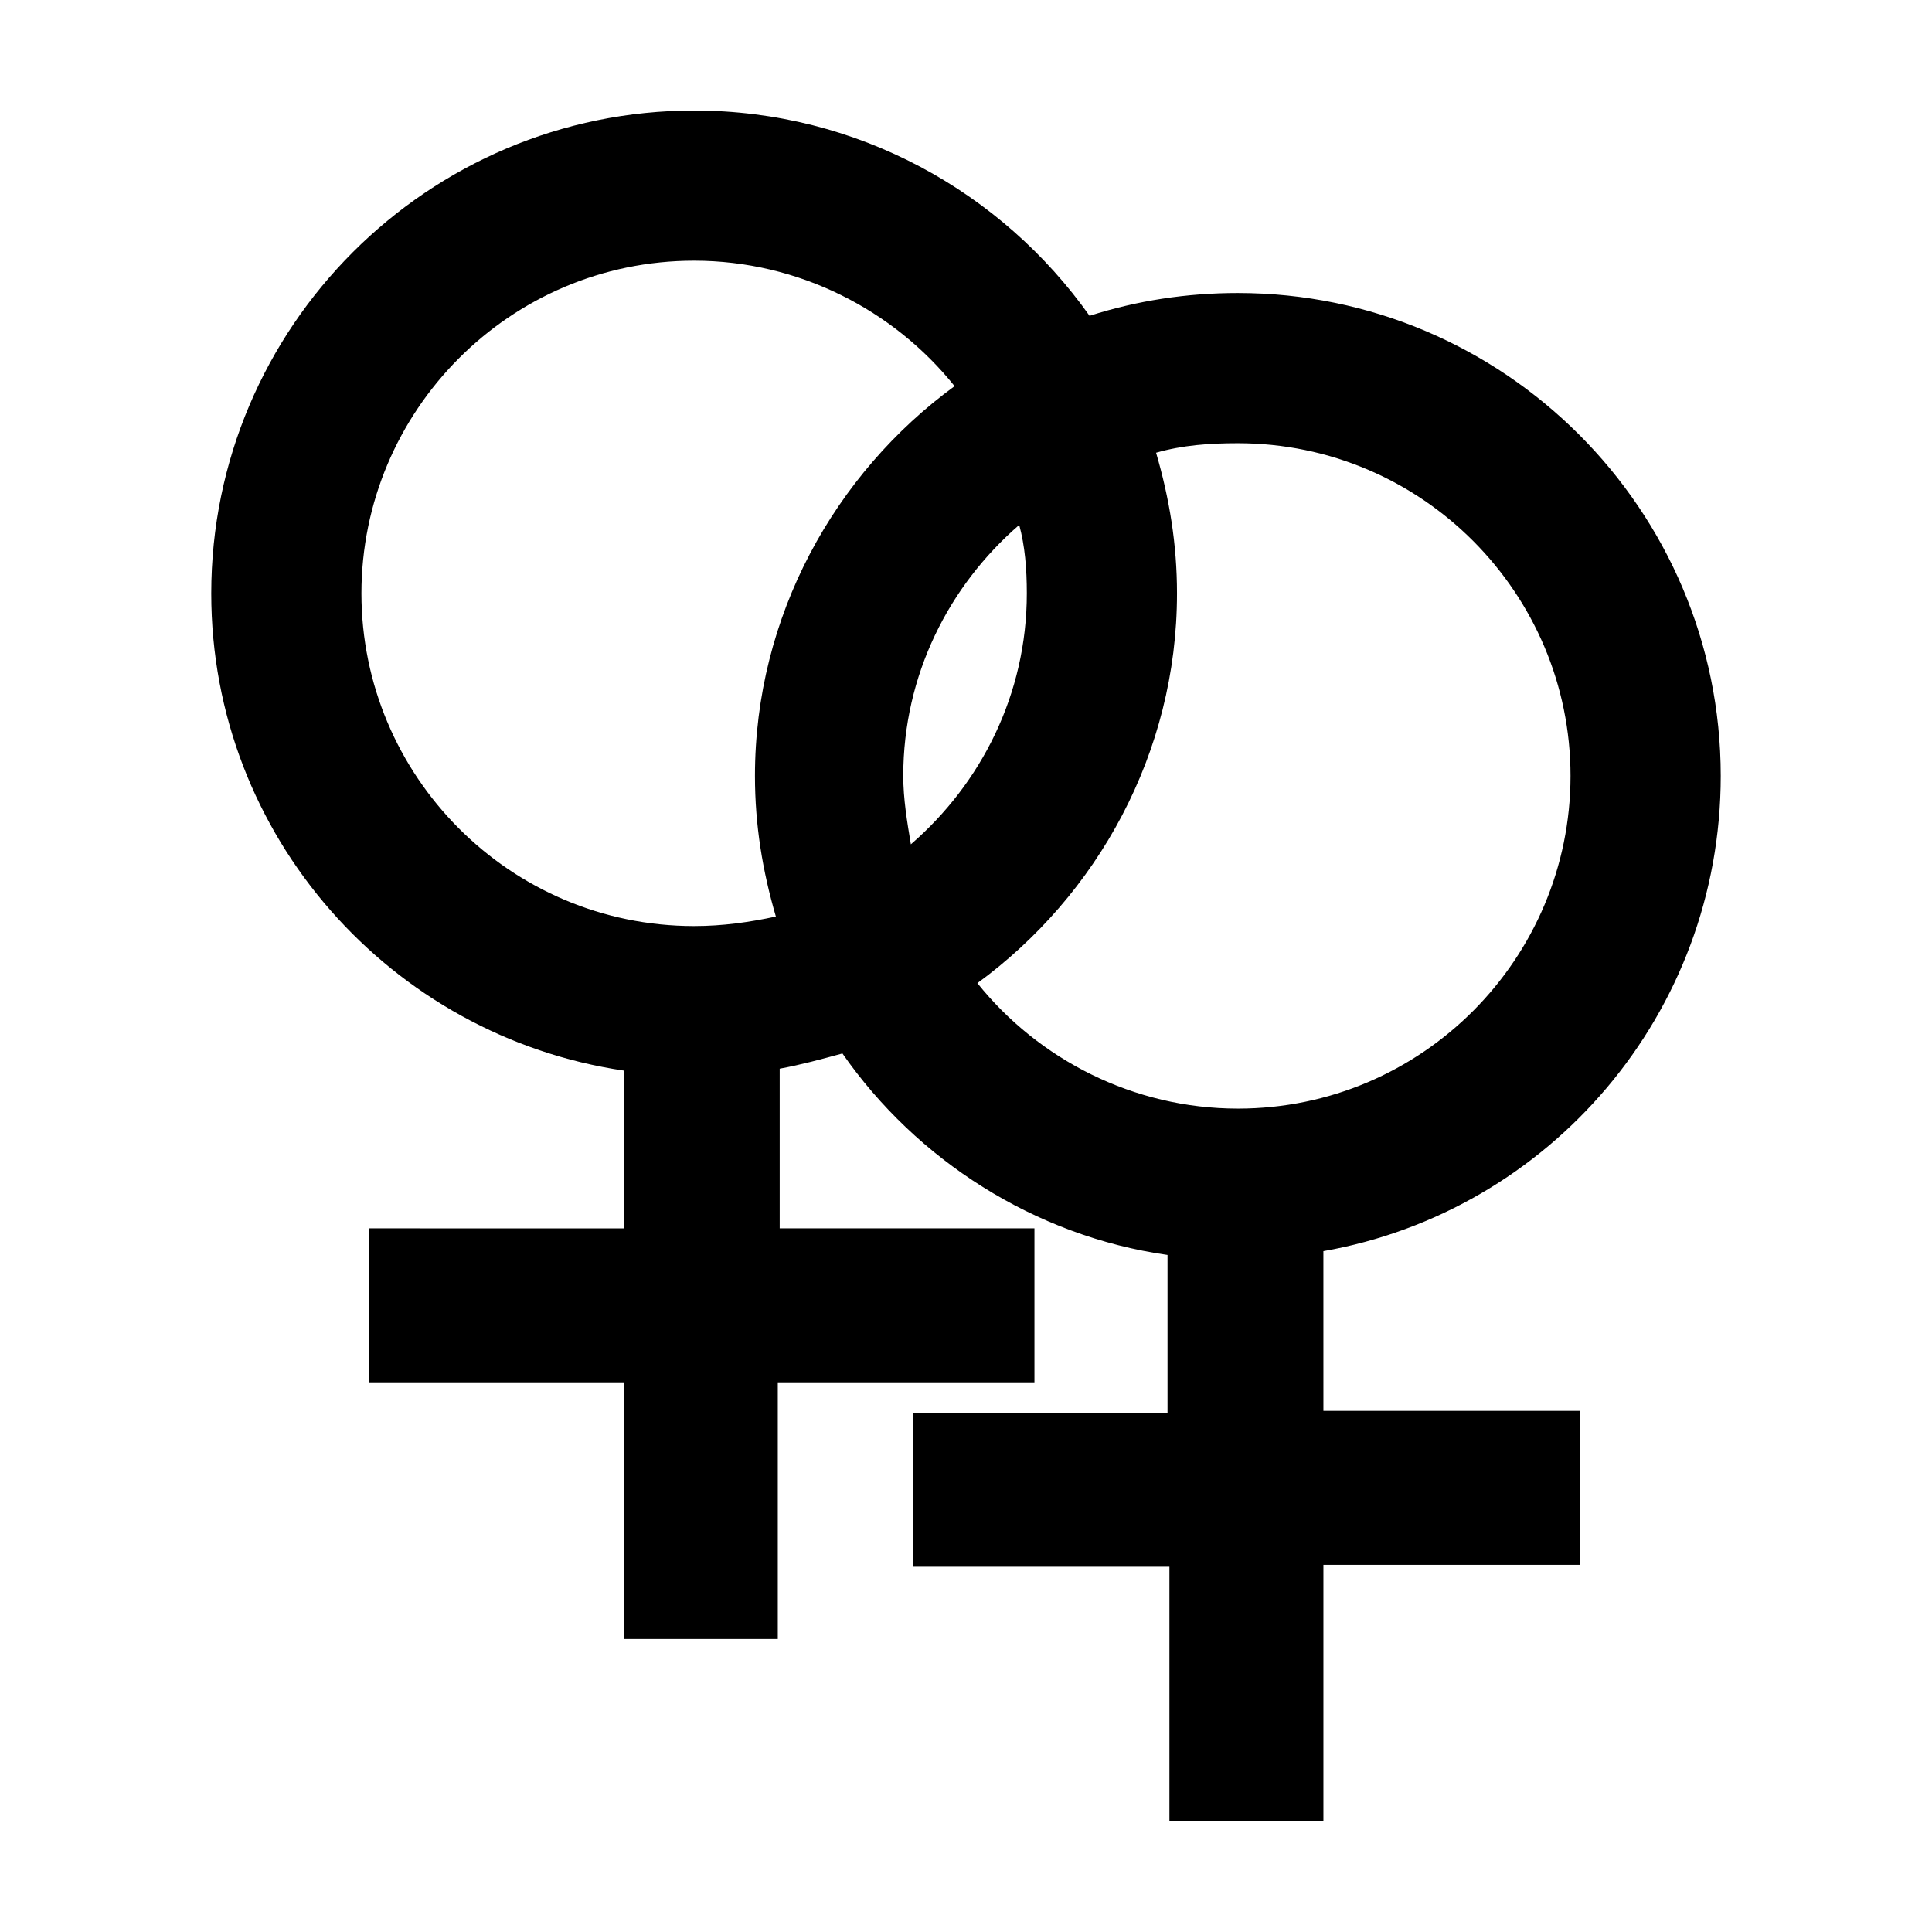 <?xml version="1.0" encoding="UTF-8"?>
<!-- Uploaded to: SVG Repo, www.svgrepo.com, Generator: SVG Repo Mixer Tools -->
<svg fill="#000000" width="800px" height="800px" version="1.1" viewBox="144 144 512 512" xmlns="http://www.w3.org/2000/svg">
 <path d="m494.71 475.57c59.953-10.578 105.3-62.977 105.3-125.95 0-70.535-57.434-127.97-127.97-127.97-13.602 0-26.703 2.016-39.297 6.047-23.176-32.746-61.465-54.41-104.79-54.41-70.535 0-127.97 57.434-127.97 127.97 0 64.488 47.863 117.39 109.33 126.46v41.816l-67.512-0.004v40.809h67.512v68.016h40.809v-68.016h68.016v-40.809h-67.512v-42.32c5.543-1.008 11.082-2.519 16.625-4.031 19.648 28.215 50.883 48.367 86.152 53.402v41.816l-67.512 0.004v40.809h68.016v67.508h40.809v-68.012h68.016v-40.809h-68.016zm-166.76-86.152c-48.871 0-88.168-39.801-88.168-88.168 0-48.363 39.301-88.164 88.168-88.164 27.711 0 52.898 13.098 69.023 33.25-31.742 23.176-52.902 60.961-52.902 103.28 0 13.098 2.016 25.191 5.543 37.281-7.055 1.512-14.105 2.519-21.664 2.519zm88.168-88.168c0 26.703-12.09 50.383-30.73 66.504-1.008-6.047-2.016-12.09-2.016-18.137 0-26.703 12.09-50.383 30.73-66.504 1.512 5.543 2.016 11.59 2.016 18.137zm55.922 136.54c-27.711 0-52.898-13.098-69.023-33.25 31.738-23.176 52.898-60.961 52.898-103.28 0-13.098-2.016-25.191-5.543-37.281 7.055-2.016 14.105-2.519 21.664-2.519 48.871 0 88.168 39.801 88.168 88.168 0.004 48.363-39.293 88.164-88.164 88.164z"/>
</svg>
